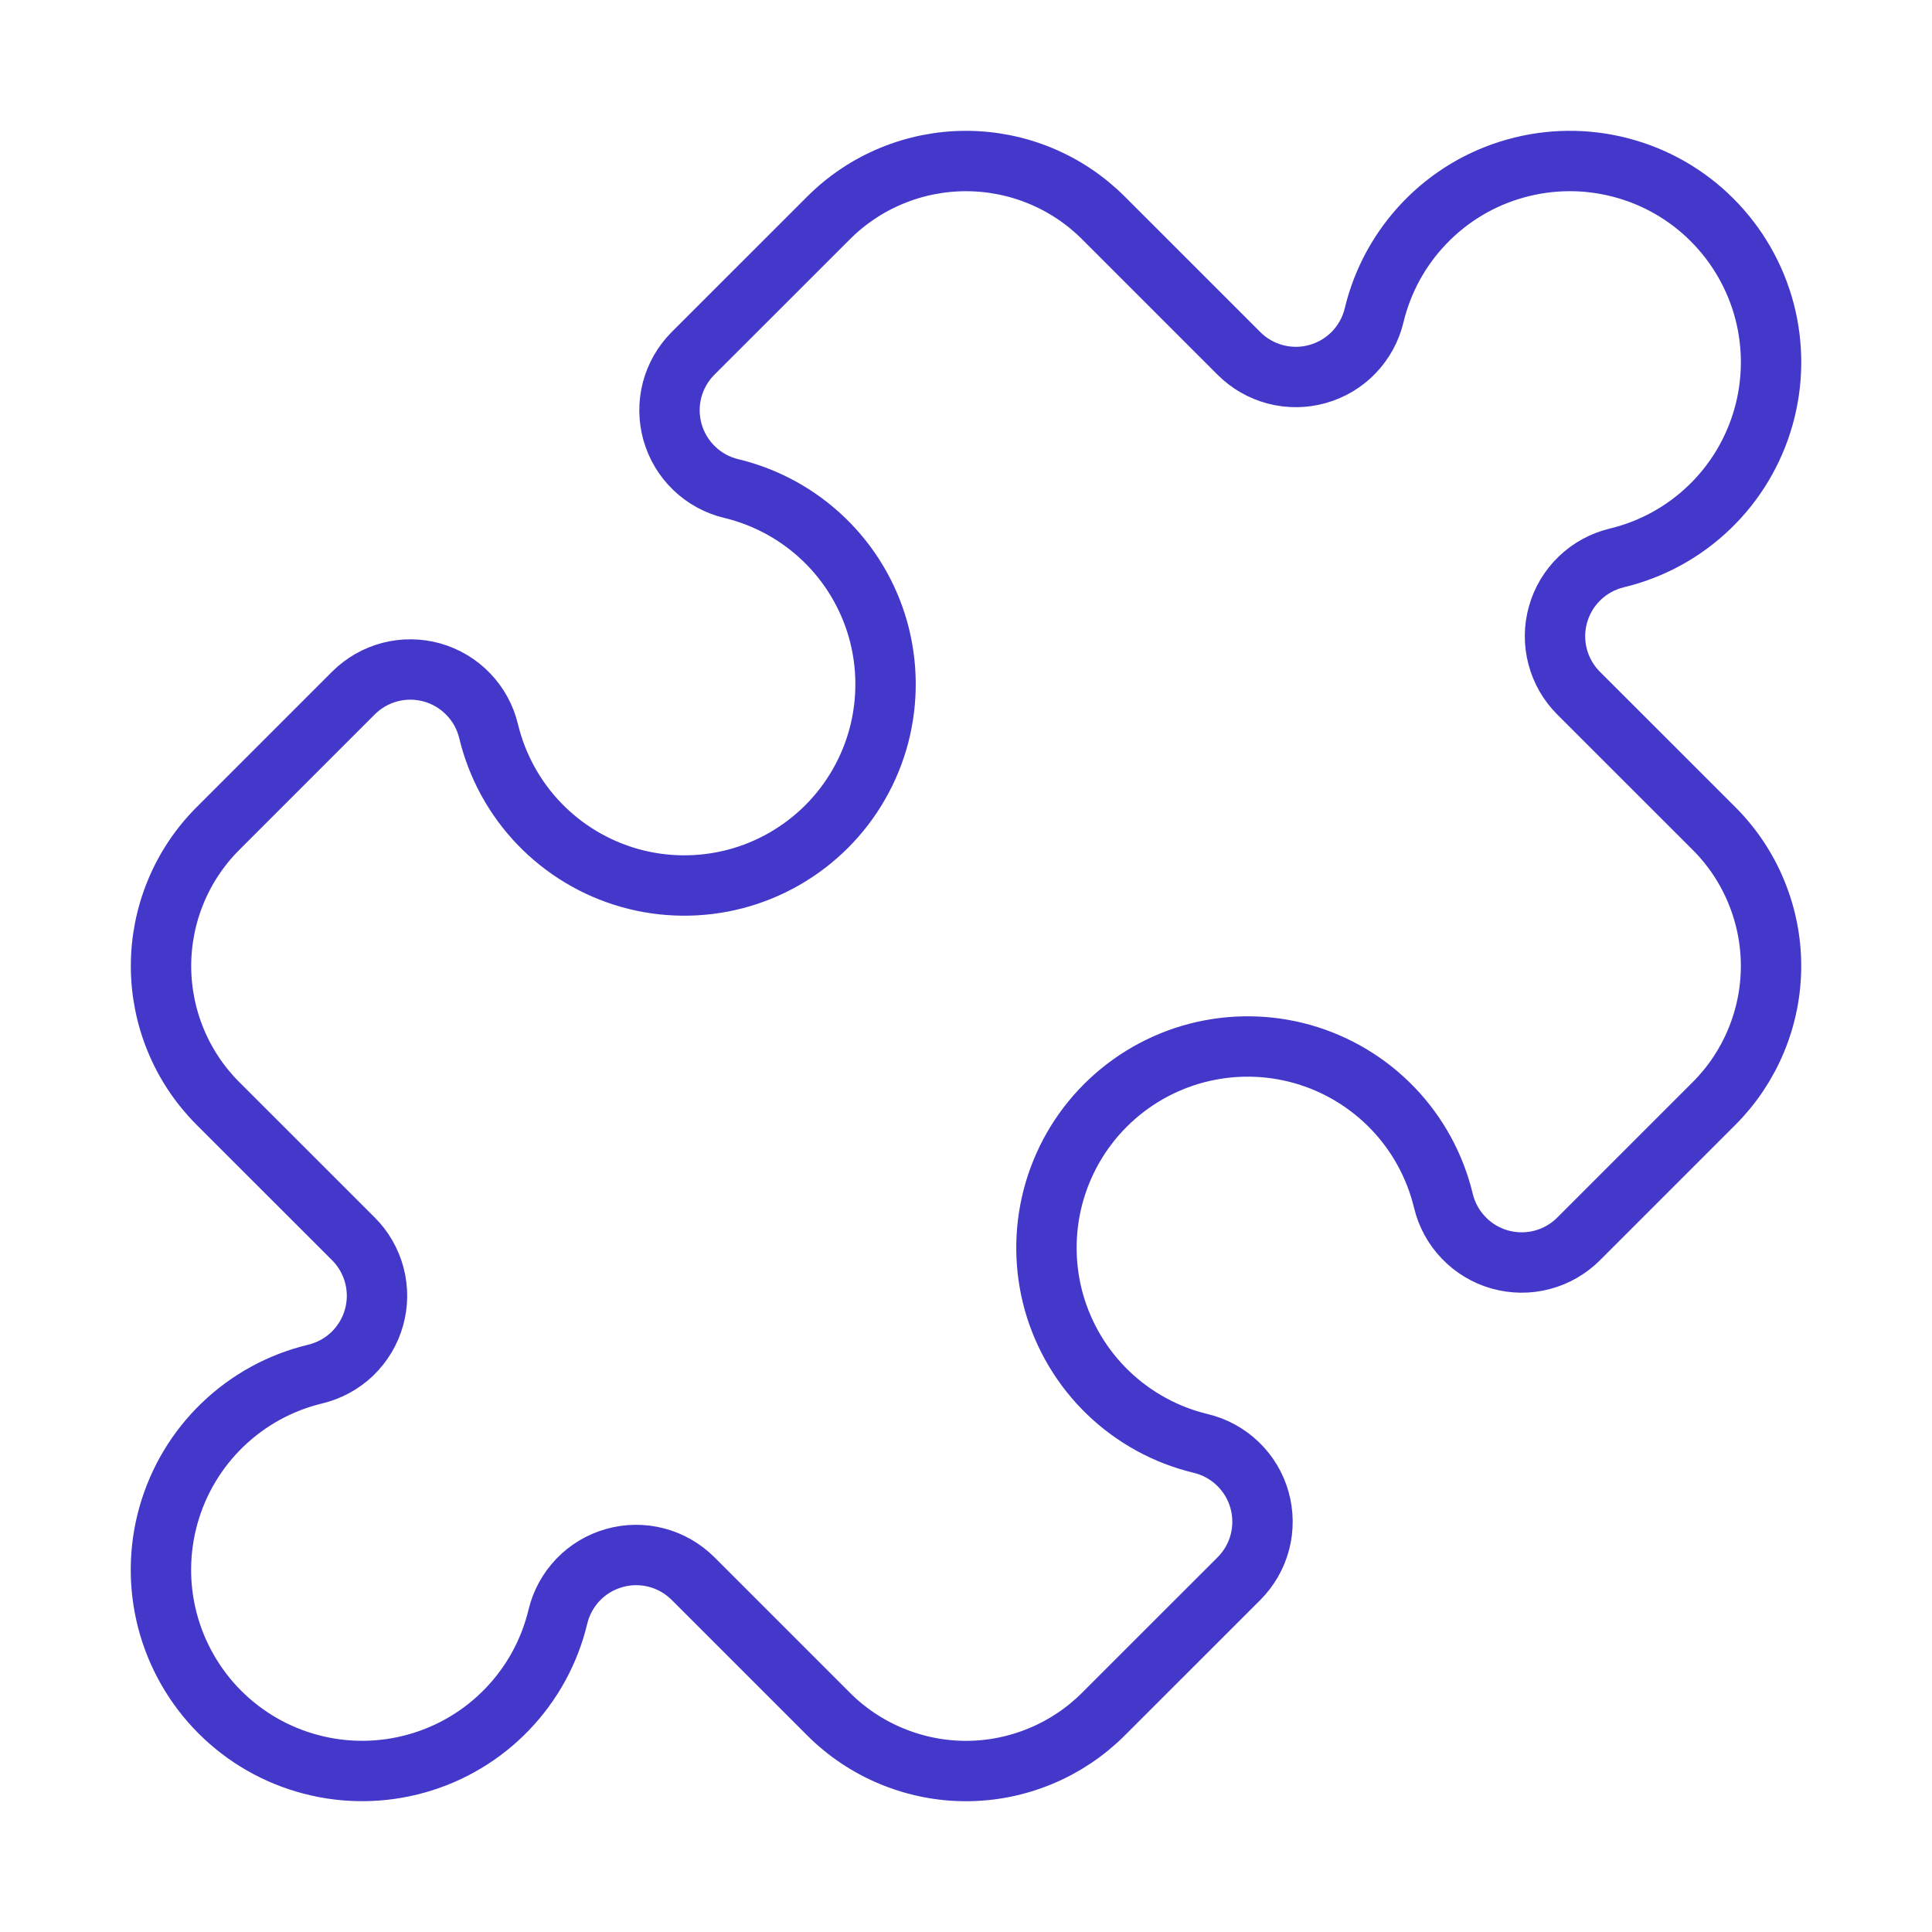 <?xml version="1.0" encoding="utf-8"?>
<svg xmlns="http://www.w3.org/2000/svg" fill="none" height="100%" overflow="visible" preserveAspectRatio="none" style="display: block;" viewBox="0 0 32 32" width="100%">
<g id="lucide/puzzle">
<path d="M20.52 5.853C20.688 6.021 20.897 6.141 21.126 6.201C21.356 6.261 21.597 6.259 21.825 6.194C22.054 6.13 22.261 6.006 22.425 5.835C22.589 5.664 22.705 5.452 22.76 5.221C22.898 4.645 23.188 4.116 23.599 3.689C24.009 3.262 24.526 2.952 25.097 2.792C25.667 2.631 26.27 2.625 26.843 2.775C27.417 2.924 27.94 3.224 28.358 3.643C28.777 4.062 29.077 4.586 29.227 5.159C29.376 5.732 29.37 6.335 29.209 6.905C29.048 7.476 28.738 7.993 28.311 8.403C27.884 8.814 27.355 9.103 26.779 9.241C26.548 9.297 26.336 9.412 26.165 9.577C25.994 9.741 25.87 9.948 25.806 10.176C25.741 10.404 25.739 10.646 25.799 10.875C25.859 11.104 25.979 11.314 26.147 11.481L28.391 13.724C28.69 14.023 28.927 14.378 29.088 14.768C29.25 15.159 29.334 15.577 29.334 16C29.334 16.423 29.25 16.841 29.088 17.232C28.927 17.622 28.69 17.977 28.391 18.276L26.147 20.52C25.979 20.688 25.77 20.808 25.54 20.868C25.311 20.928 25.07 20.925 24.841 20.861C24.613 20.797 24.406 20.672 24.242 20.501C24.078 20.33 23.962 20.119 23.907 19.888C23.768 19.312 23.479 18.783 23.068 18.356C22.657 17.929 22.14 17.619 21.57 17.458C21 17.297 20.397 17.292 19.823 17.441C19.25 17.591 18.727 17.891 18.308 18.31C17.889 18.729 17.59 19.252 17.44 19.826C17.291 20.399 17.297 21.002 17.457 21.572C17.619 22.142 17.928 22.659 18.356 23.07C18.783 23.48 19.312 23.77 19.888 23.908C20.119 23.963 20.33 24.079 20.501 24.243C20.672 24.407 20.797 24.614 20.861 24.843C20.925 25.071 20.928 25.312 20.868 25.542C20.808 25.771 20.688 25.98 20.52 26.148L18.276 28.391C17.977 28.69 17.622 28.927 17.232 29.088C16.841 29.25 16.423 29.334 16 29.334C15.577 29.334 15.159 29.25 14.768 29.088C14.378 28.927 14.023 28.69 13.724 28.391L11.48 26.147C11.312 25.979 11.103 25.859 10.874 25.799C10.644 25.739 10.403 25.741 10.175 25.806C9.946 25.87 9.739 25.994 9.575 26.165C9.411 26.336 9.295 26.548 9.24 26.779C9.102 27.355 8.812 27.884 8.401 28.311C7.991 28.738 7.473 29.048 6.903 29.208C6.333 29.369 5.73 29.375 5.157 29.225C4.583 29.076 4.06 28.776 3.641 28.357C3.223 27.938 2.923 27.415 2.773 26.841C2.624 26.268 2.63 25.665 2.791 25.095C2.952 24.524 3.262 24.007 3.689 23.597C4.116 23.186 4.645 22.897 5.221 22.759C5.452 22.703 5.664 22.588 5.835 22.424C6.006 22.259 6.13 22.052 6.194 21.824C6.259 21.596 6.261 21.355 6.201 21.125C6.141 20.896 6.021 20.686 5.853 20.519L3.609 18.276C3.31 17.977 3.073 17.622 2.912 17.232C2.75 16.841 2.667 16.423 2.667 16C2.667 15.577 2.75 15.159 2.912 14.768C3.073 14.378 3.31 14.023 3.609 13.724L5.853 11.48C6.021 11.312 6.23 11.192 6.46 11.132C6.689 11.072 6.93 11.075 7.159 11.139C7.387 11.204 7.594 11.328 7.758 11.499C7.922 11.67 8.038 11.881 8.093 12.112C8.232 12.688 8.521 13.217 8.932 13.644C9.343 14.071 9.86 14.381 10.43 14.542C11.001 14.703 11.603 14.708 12.177 14.559C12.75 14.409 13.273 14.109 13.692 13.69C14.111 13.271 14.41 12.748 14.56 12.175C14.709 11.601 14.703 10.998 14.543 10.428C14.382 9.858 14.072 9.341 13.644 8.93C13.217 8.52 12.688 8.23 12.112 8.092C11.881 8.037 11.67 7.921 11.499 7.757C11.328 7.593 11.204 7.386 11.139 7.157C11.075 6.929 11.072 6.688 11.132 6.458C11.192 6.229 11.312 6.02 11.48 5.852L13.724 3.609C14.023 3.31 14.378 3.073 14.768 2.912C15.159 2.75 15.577 2.667 16 2.667C16.423 2.667 16.841 2.75 17.232 2.912C17.622 3.073 17.977 3.31 18.276 3.609L20.52 5.853Z" id="Vector" stroke="#4338CA" stroke-linecap="round" stroke-linejoin="round"/>
</g>
</svg>